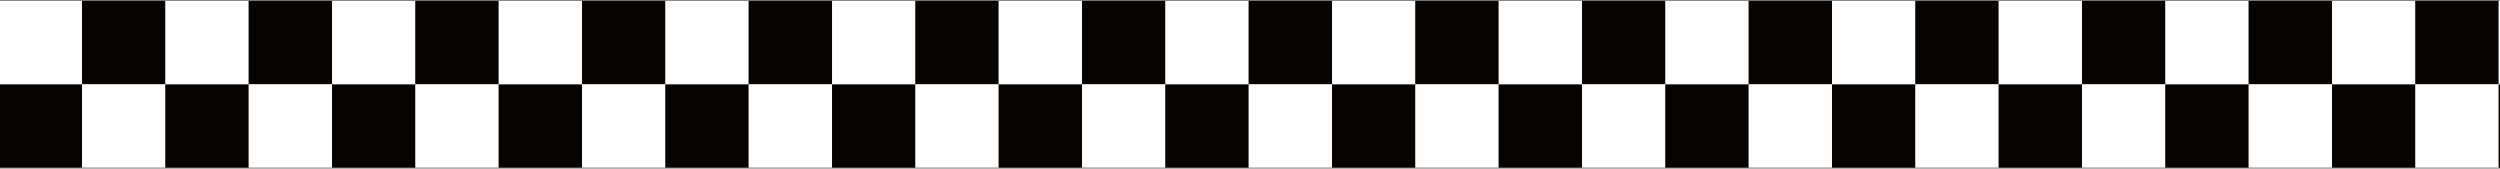 <?xml version="1.0" encoding="UTF-8"?>
<svg id="Layer_1" data-name="Layer 1" xmlns="http://www.w3.org/2000/svg" xmlns:xlink="http://www.w3.org/1999/xlink" viewBox="0 0 1924 129.76">
  <rect x="0" y="0" width="1924" height="129.76" fill="#808080" stroke="none"/>
  <defs>
    <style>
      .cls-1 {
        clip-path: url(#clippath);
      }

      .cls-2 {
        fill: none;
      }

      .cls-2, .cls-3, .cls-4 {
        stroke-width: 0px;
      }

      .cls-3 {
        fill: #060300;
      }

      .cls-4 {
        fill: #fff;
      }
    </style>
    <clipPath id="clippath">
      <rect class="cls-2" x="-449.92" y=".73" width="3832.15" height="128.2"/>
    </clipPath>
  </defs>
  <g class="cls-1">
    <g>
      <g>
        <rect class="cls-3" x="-.99" y="64.87" width="64.13" height="64.13" transform="translate(62.15 193.87) rotate(180)"/>
        <rect class="cls-4" x="-.99" y=".73" width="64.13" height="64.13" transform="translate(62.15 65.6) rotate(180)"/>
      </g>
      <g>
        <g>
          <rect class="cls-3" x="63.14" y=".73" width="64.13" height="64.13"/>
          <rect class="cls-4" x="63.14" y="64.87" width="64.13" height="64.13"/>
        </g>
        <g>
          <rect class="cls-3" x="127.27" y="64.87" width="64.13" height="64.13" transform="translate(318.68 193.87) rotate(180)"/>
          <rect class="cls-4" x="127.27" y=".73" width="64.13" height="64.13" transform="translate(318.68 65.6) rotate(180)"/>
        </g>
      </g>
      <g>
        <g>
          <rect class="cls-3" x="191.4" y=".73" width="64.13" height="64.13"/>
          <rect class="cls-4" x="191.4" y="64.87" width="64.13" height="64.13"/>
        </g>
        <g>
          <rect class="cls-3" x="255.54" y="64.87" width="64.13" height="64.13" transform="translate(575.21 193.87) rotate(180)"/>
          <rect class="cls-4" x="255.54" y=".73" width="64.13" height="64.13" transform="translate(575.21 65.6) rotate(180)"/>
        </g>
      </g>
      <g>
        <g>
          <rect class="cls-3" x="319.66" y=".73" width="64.13" height="64.13"/>
          <rect class="cls-4" x="319.66" y="64.87" width="64.13" height="64.13"/>
        </g>
        <g>
          <rect class="cls-3" x="383.8" y="64.87" width="64.13" height="64.13" transform="translate(831.74 193.87) rotate(180)"/>
          <rect class="cls-4" x="383.8" y=".73" width="64.13" height="64.13" transform="translate(831.74 65.6) rotate(180)"/>
        </g>
      </g>
      <g>
        <g>
          <rect class="cls-3" x="447.93" y=".73" width="64.13" height="64.13"/>
          <rect class="cls-4" x="447.93" y="64.87" width="64.13" height="64.13"/>
        </g>
        <g>
          <rect class="cls-3" x="512.07" y="64.87" width="64.13" height="64.13" transform="translate(1088.27 193.87) rotate(180)"/>
          <rect class="cls-4" x="512.07" y=".73" width="64.13" height="64.13" transform="translate(1088.27 65.6) rotate(180)"/>
        </g>
      </g>
      <g>
        <g>
          <rect class="cls-3" x="576.19" y=".73" width="64.13" height="64.13"/>
          <rect class="cls-4" x="576.19" y="64.87" width="64.13" height="64.13"/>
        </g>
        <g>
          <rect class="cls-3" x="640.33" y="64.87" width="64.13" height="64.13" transform="translate(1344.8 193.87) rotate(180)"/>
          <rect class="cls-4" x="640.33" y=".73" width="64.13" height="64.13" transform="translate(1344.8 65.6) rotate(180)"/>
        </g>
      </g>
      <g>
        <g>
          <rect class="cls-3" x="704.46" y=".73" width="64.13" height="64.13"/>
          <rect class="cls-4" x="704.46" y="64.87" width="64.13" height="64.13"/>
        </g>
        <g>
          <rect class="cls-3" x="768.6" y="64.87" width="64.13" height="64.13" transform="translate(1601.32 193.87) rotate(180)"/>
          <rect class="cls-4" x="768.6" y=".73" width="64.13" height="64.13" transform="translate(1601.32 65.6) rotate(180)"/>
        </g>
      </g>
      <g>
        <g>
          <rect class="cls-3" x="832.72" y=".73" width="64.13" height="64.13"/>
          <rect class="cls-4" x="832.72" y="64.87" width="64.13" height="64.13"/>
        </g>
        <g>
          <rect class="cls-3" x="896.86" y="64.87" width="64.13" height="64.13" transform="translate(1857.85 193.87) rotate(180)"/>
          <rect class="cls-4" x="896.86" y=".73" width="64.13" height="64.13" transform="translate(1857.85 65.6) rotate(180)"/>
        </g>
      </g>
      <g>
        <g>
          <rect class="cls-3" x="960.99" y=".73" width="64.13" height="64.13"/>
          <rect class="cls-4" x="960.99" y="64.87" width="64.13" height="64.13"/>
        </g>
        <g>
          <rect class="cls-3" x="1025.12" y="64.87" width="64.13" height="64.13" transform="translate(2114.38 193.87) rotate(180)"/>
          <rect class="cls-4" x="1025.12" y=".73" width="64.13" height="64.13" transform="translate(2114.38 65.6) rotate(180)"/>
        </g>
      </g>
      <g>
        <g>
          <rect class="cls-3" x="1089.25" y=".73" width="64.13" height="64.13"/>
          <rect class="cls-4" x="1089.25" y="64.87" width="64.13" height="64.13"/>
        </g>
        <g>
          <rect class="cls-3" x="1153.39" y="64.87" width="64.13" height="64.13" transform="translate(2370.91 193.87) rotate(180)"/>
          <rect class="cls-4" x="1153.39" y=".73" width="64.13" height="64.13" transform="translate(2370.91 65.6) rotate(180)"/>
        </g>
      </g>
      <g>
        <g>
          <rect class="cls-3" x="1217.52" y=".73" width="64.13" height="64.13"/>
          <rect class="cls-4" x="1217.52" y="64.87" width="64.13" height="64.13"/>
        </g>
        <g>
          <rect class="cls-3" x="1281.65" y="64.87" width="64.13" height="64.13" transform="translate(2627.44 193.87) rotate(180)"/>
          <rect class="cls-4" x="1281.65" y=".73" width="64.13" height="64.13" transform="translate(2627.44 65.6) rotate(180)"/>
        </g>
      </g>
      <g>
        <g>
          <rect class="cls-3" x="1345.78" y=".73" width="64.13" height="64.13"/>
          <rect class="cls-4" x="1345.78" y="64.87" width="64.13" height="64.13"/>
        </g>
        <g>
          <rect class="cls-3" x="1409.92" y="64.87" width="64.13" height="64.13" transform="translate(2883.97 193.87) rotate(180)"/>
          <rect class="cls-4" x="1409.92" y=".73" width="64.13" height="64.13" transform="translate(2883.97 65.6) rotate(180)"/>
        </g>
      </g>
      <g>
        <g>
          <rect class="cls-3" x="1474.05" y=".73" width="64.13" height="64.13"/>
          <rect class="cls-4" x="1474.05" y="64.87" width="64.13" height="64.13"/>
        </g>
        <g>
          <rect class="cls-3" x="1538.18" y="64.87" width="64.13" height="64.13" transform="translate(3140.5 193.87) rotate(180)"/>
          <rect class="cls-4" x="1538.18" y=".73" width="64.13" height="64.13" transform="translate(3140.5 65.6) rotate(180)"/>
        </g>
      </g>
      <g>
        <g>
          <rect class="cls-3" x="1602.31" y=".73" width="64.13" height="64.13"/>
          <rect class="cls-4" x="1602.31" y="64.87" width="64.13" height="64.13"/>
        </g>
        <g>
          <rect class="cls-3" x="1666.45" y="64.87" width="64.13" height="64.13" transform="translate(3397.03 193.87) rotate(180)"/>
          <rect class="cls-4" x="1666.45" y=".73" width="64.13" height="64.13" transform="translate(3397.03 65.6) rotate(180)"/>
        </g>
      </g>
      <g>
        <g>
          <rect class="cls-3" x="1730.58" y=".73" width="64.13" height="64.13"/>
          <rect class="cls-4" x="1730.58" y="64.87" width="64.13" height="64.13"/>
        </g>
        <g>
          <rect class="cls-3" x="1794.71" y="64.87" width="64.13" height="64.13" transform="translate(3653.56 193.87) rotate(180)"/>
          <rect class="cls-4" x="1794.71" y=".73" width="64.13" height="64.13" transform="translate(3653.56 65.6) rotate(180)"/>
        </g>
      </g>
      <g>
        <g>
          <rect class="cls-3" x="1858.84" y=".73" width="64.13" height="64.13"/>
          <rect class="cls-4" x="1858.84" y="64.87" width="64.13" height="64.13"/>
        </g>
        <g>
          <rect class="cls-3" x="1922.98" y="64.87" width="64.13" height="64.13" transform="translate(3910.09 193.87) rotate(180)"/>
          <rect class="cls-4" x="1922.98" y=".73" width="64.13" height="64.13" transform="translate(3910.09 65.6) rotate(180)"/>
        </g>
      </g>
    </g>
  </g>
</svg>